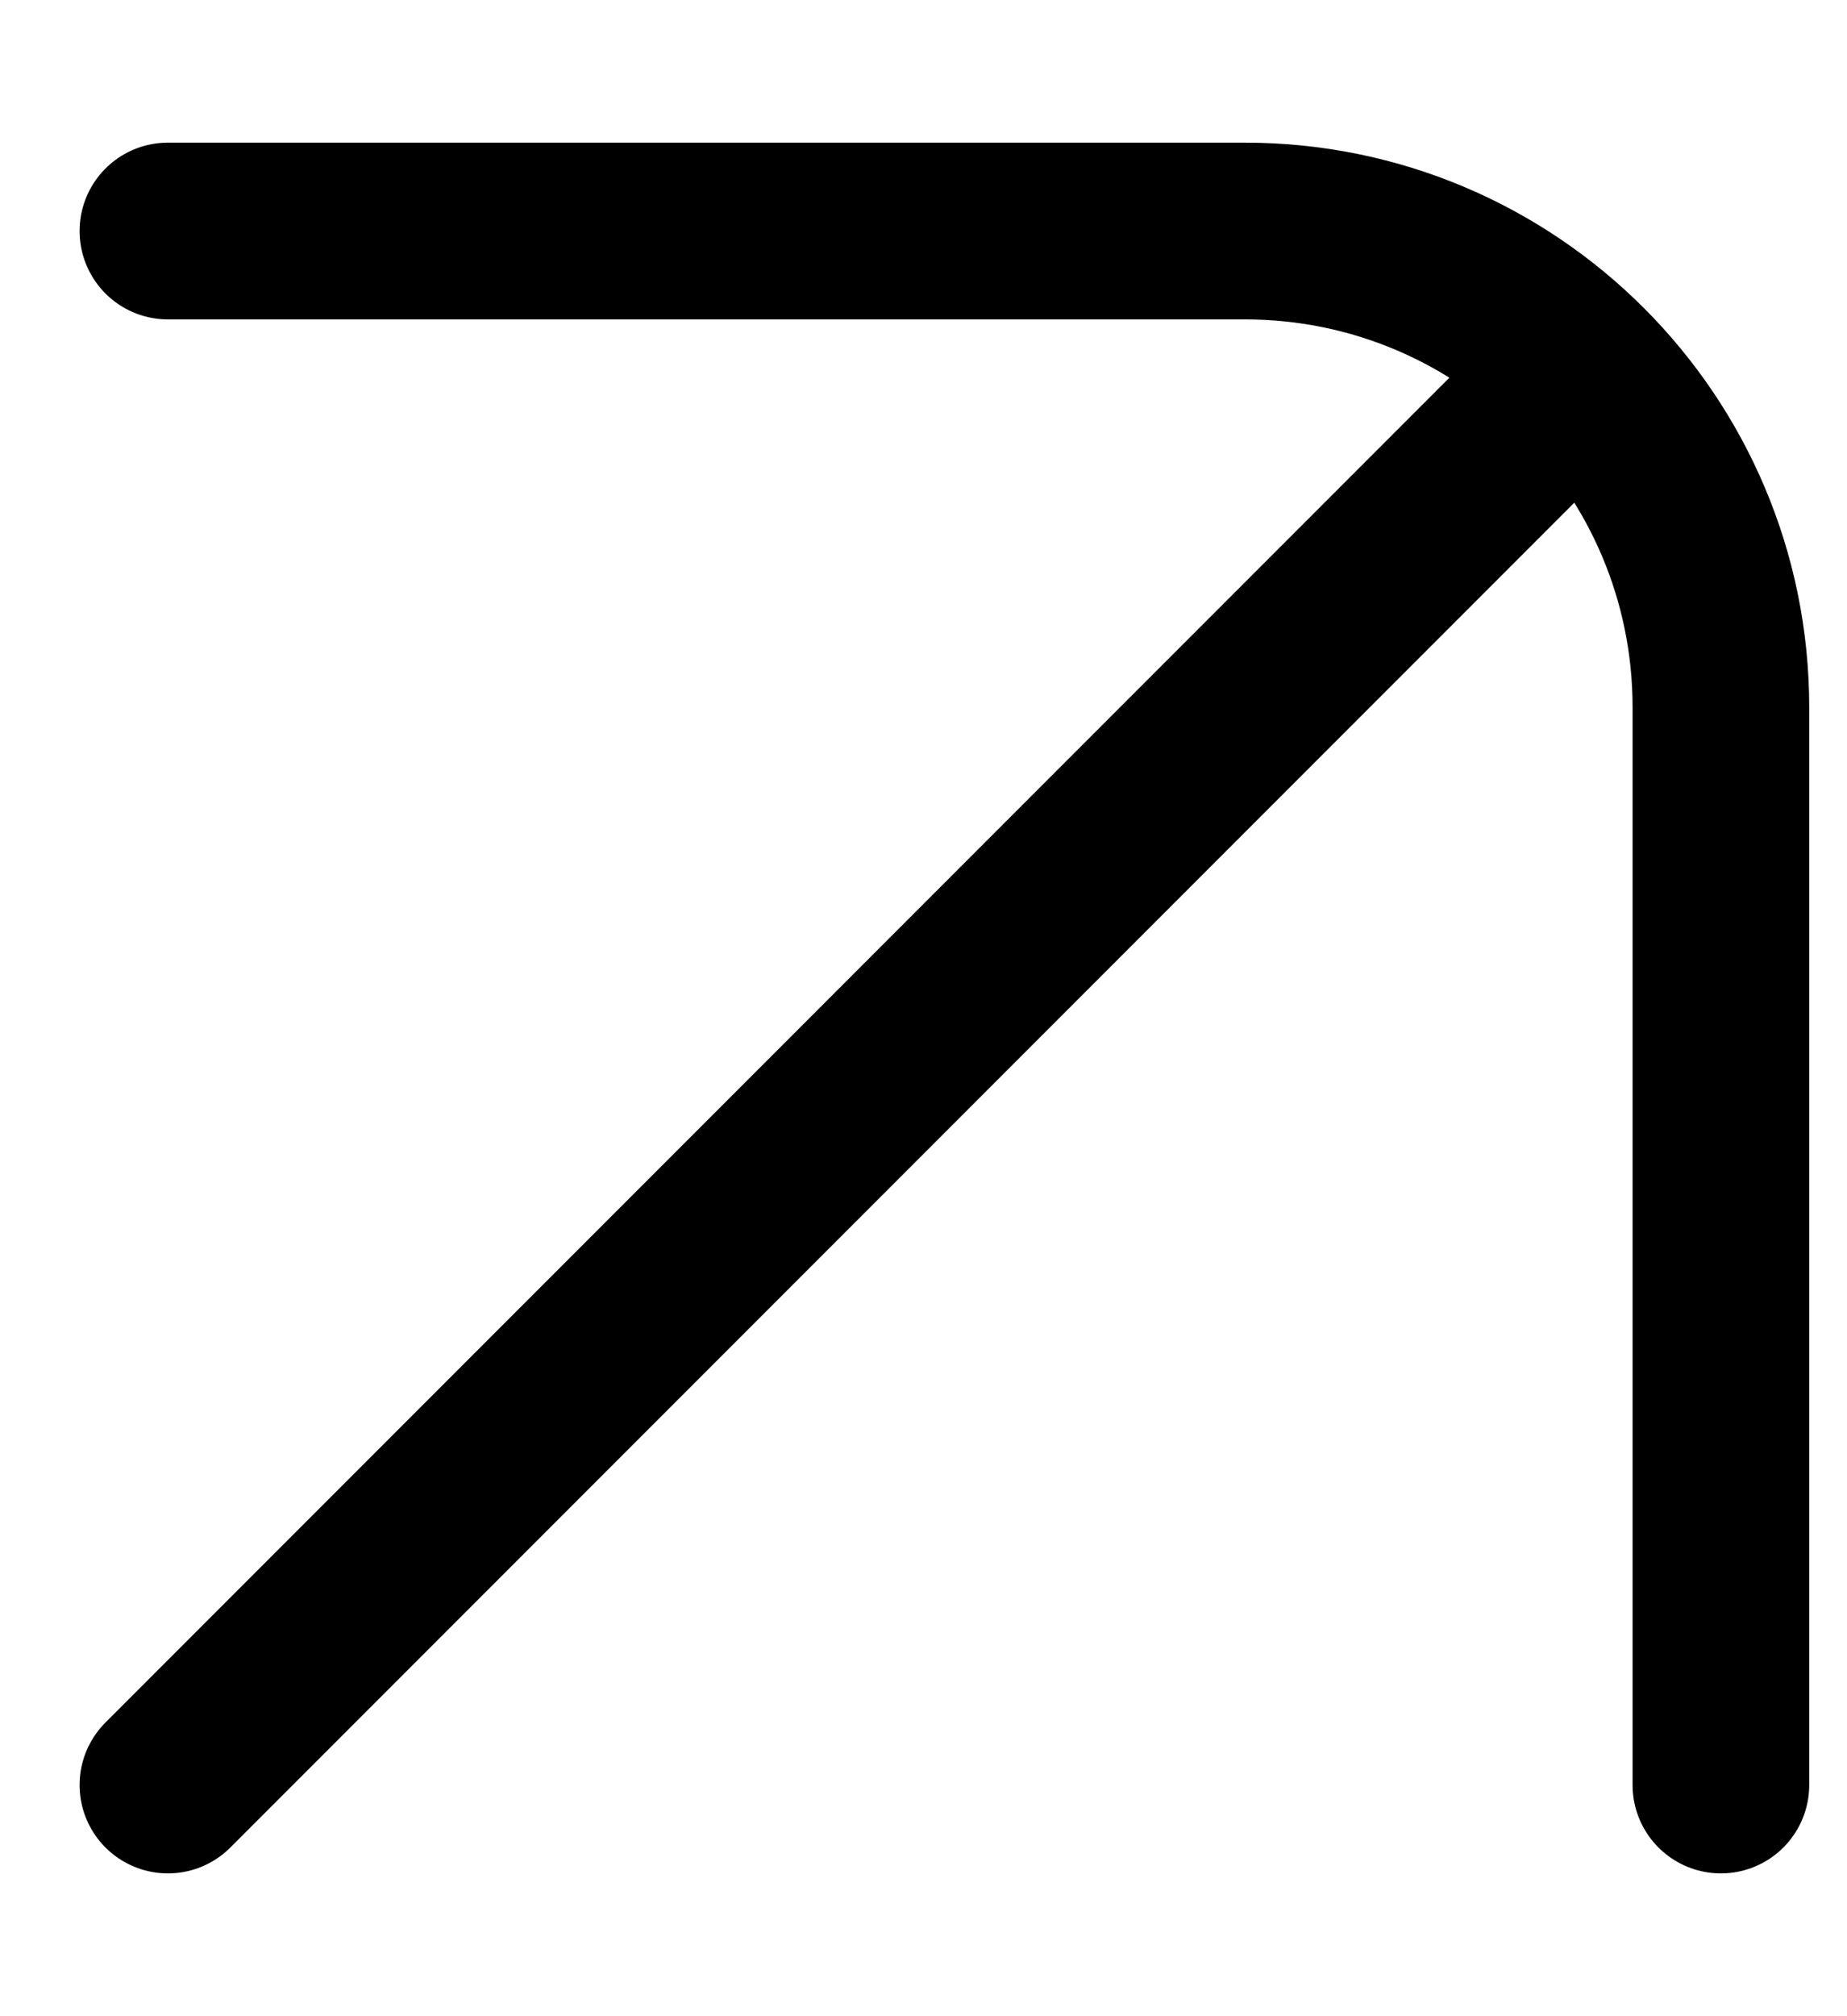 <?xml version="1.0" encoding="UTF-8"?> <svg xmlns="http://www.w3.org/2000/svg" width="11" height="12" viewBox="0 0 11 12" fill="none"><path d="M1 10.624L9.38 2.244M10.249 10.624V4.21C10.249 2.645 8.98 1.375 7.414 1.375L1 1.375" stroke="black" stroke-width="1.052" stroke-linecap="round" stroke-linejoin="round"></path></svg> 